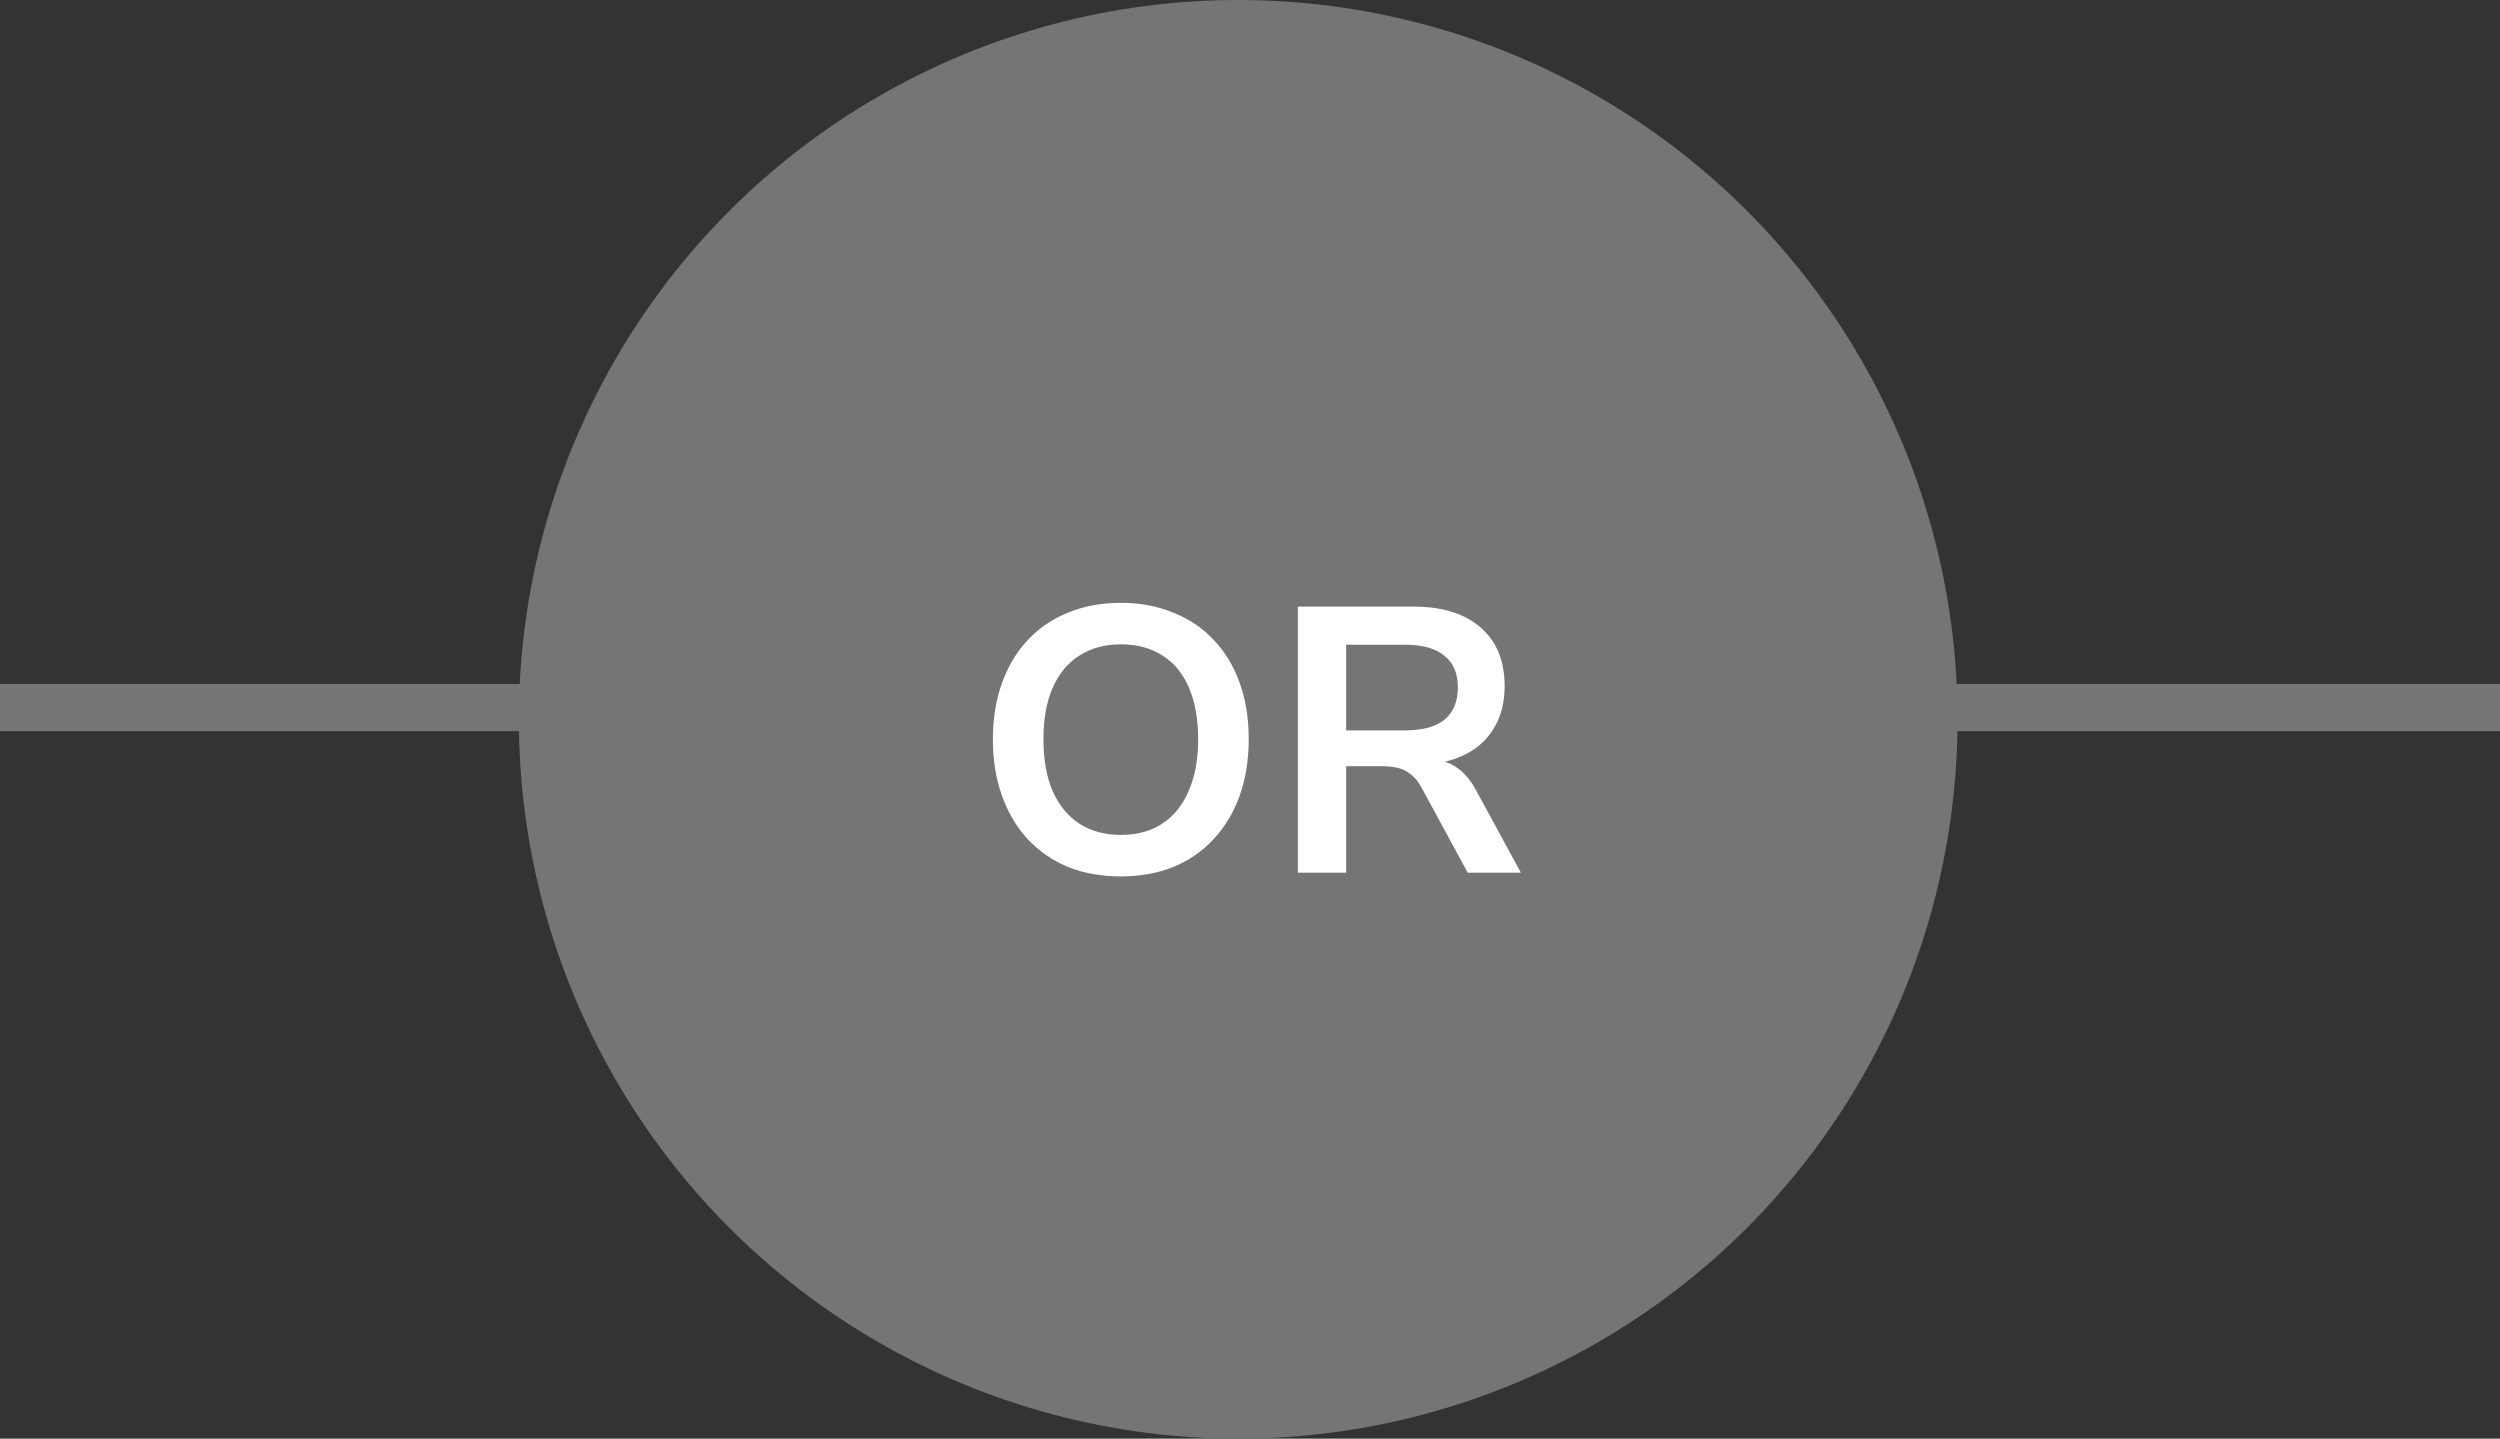 <?xml version="1.0" encoding="UTF-8"?> <svg xmlns="http://www.w3.org/2000/svg" width="106" height="61" viewBox="0 0 106 61" fill="none"><rect x="0" y="0" width="106" height="61" fill="#333333" stroke="none"/><line y1="30" x2="106" y2="30" stroke="#757575" stroke-width="2"></line><circle cx="52.5" cy="30.5" r="30.5" fill="#757575"></circle><path d="M47.522 37.16C46.701 37.16 45.954 37.027 45.282 36.76C44.621 36.483 44.05 36.088 43.57 35.576C43.101 35.064 42.738 34.451 42.482 33.736C42.226 33.021 42.098 32.227 42.098 31.352C42.098 30.467 42.226 29.672 42.482 28.968C42.738 28.253 43.101 27.645 43.57 27.144C44.05 26.632 44.621 26.243 45.282 25.976C45.954 25.699 46.701 25.56 47.522 25.56C48.344 25.56 49.085 25.699 49.746 25.976C50.418 26.243 50.989 26.627 51.458 27.128C51.938 27.629 52.306 28.237 52.562 28.952C52.818 29.656 52.946 30.451 52.946 31.336C52.946 32.221 52.818 33.021 52.562 33.736C52.306 34.451 51.938 35.064 51.458 35.576C50.989 36.088 50.418 36.483 49.746 36.76C49.085 37.027 48.344 37.16 47.522 37.16ZM47.522 35.4C48.216 35.4 48.802 35.24 49.282 34.92C49.773 34.6 50.146 34.136 50.402 33.528C50.669 32.92 50.802 32.195 50.802 31.352C50.802 30.499 50.674 29.773 50.418 29.176C50.162 28.568 49.789 28.109 49.298 27.8C48.808 27.48 48.216 27.32 47.522 27.32C46.84 27.32 46.253 27.48 45.762 27.8C45.272 28.109 44.893 28.568 44.626 29.176C44.37 29.773 44.242 30.499 44.242 31.352C44.242 32.195 44.37 32.92 44.626 33.528C44.893 34.136 45.272 34.6 45.762 34.92C46.253 35.24 46.84 35.4 47.522 35.4ZM55.029 37V25.72H59.925C61.162 25.72 62.117 26.019 62.789 26.616C63.461 27.203 63.797 28.029 63.797 29.096C63.797 29.789 63.642 30.387 63.333 30.888C63.034 31.389 62.597 31.773 62.021 32.04C61.445 32.307 60.746 32.44 59.925 32.44L60.069 32.2H60.597C61.034 32.2 61.413 32.307 61.733 32.52C62.063 32.733 62.352 33.069 62.597 33.528L64.485 37H62.229L60.277 33.4C60.149 33.165 60.005 32.984 59.845 32.856C59.685 32.717 59.504 32.621 59.301 32.568C59.098 32.515 58.864 32.488 58.597 32.488H57.077V37H55.029ZM57.077 30.968H59.573C60.309 30.968 60.864 30.819 61.237 30.52C61.621 30.211 61.813 29.752 61.813 29.144C61.813 28.547 61.621 28.099 61.237 27.8C60.864 27.491 60.309 27.336 59.573 27.336H57.077V30.968Z" fill="white"></path></svg> 